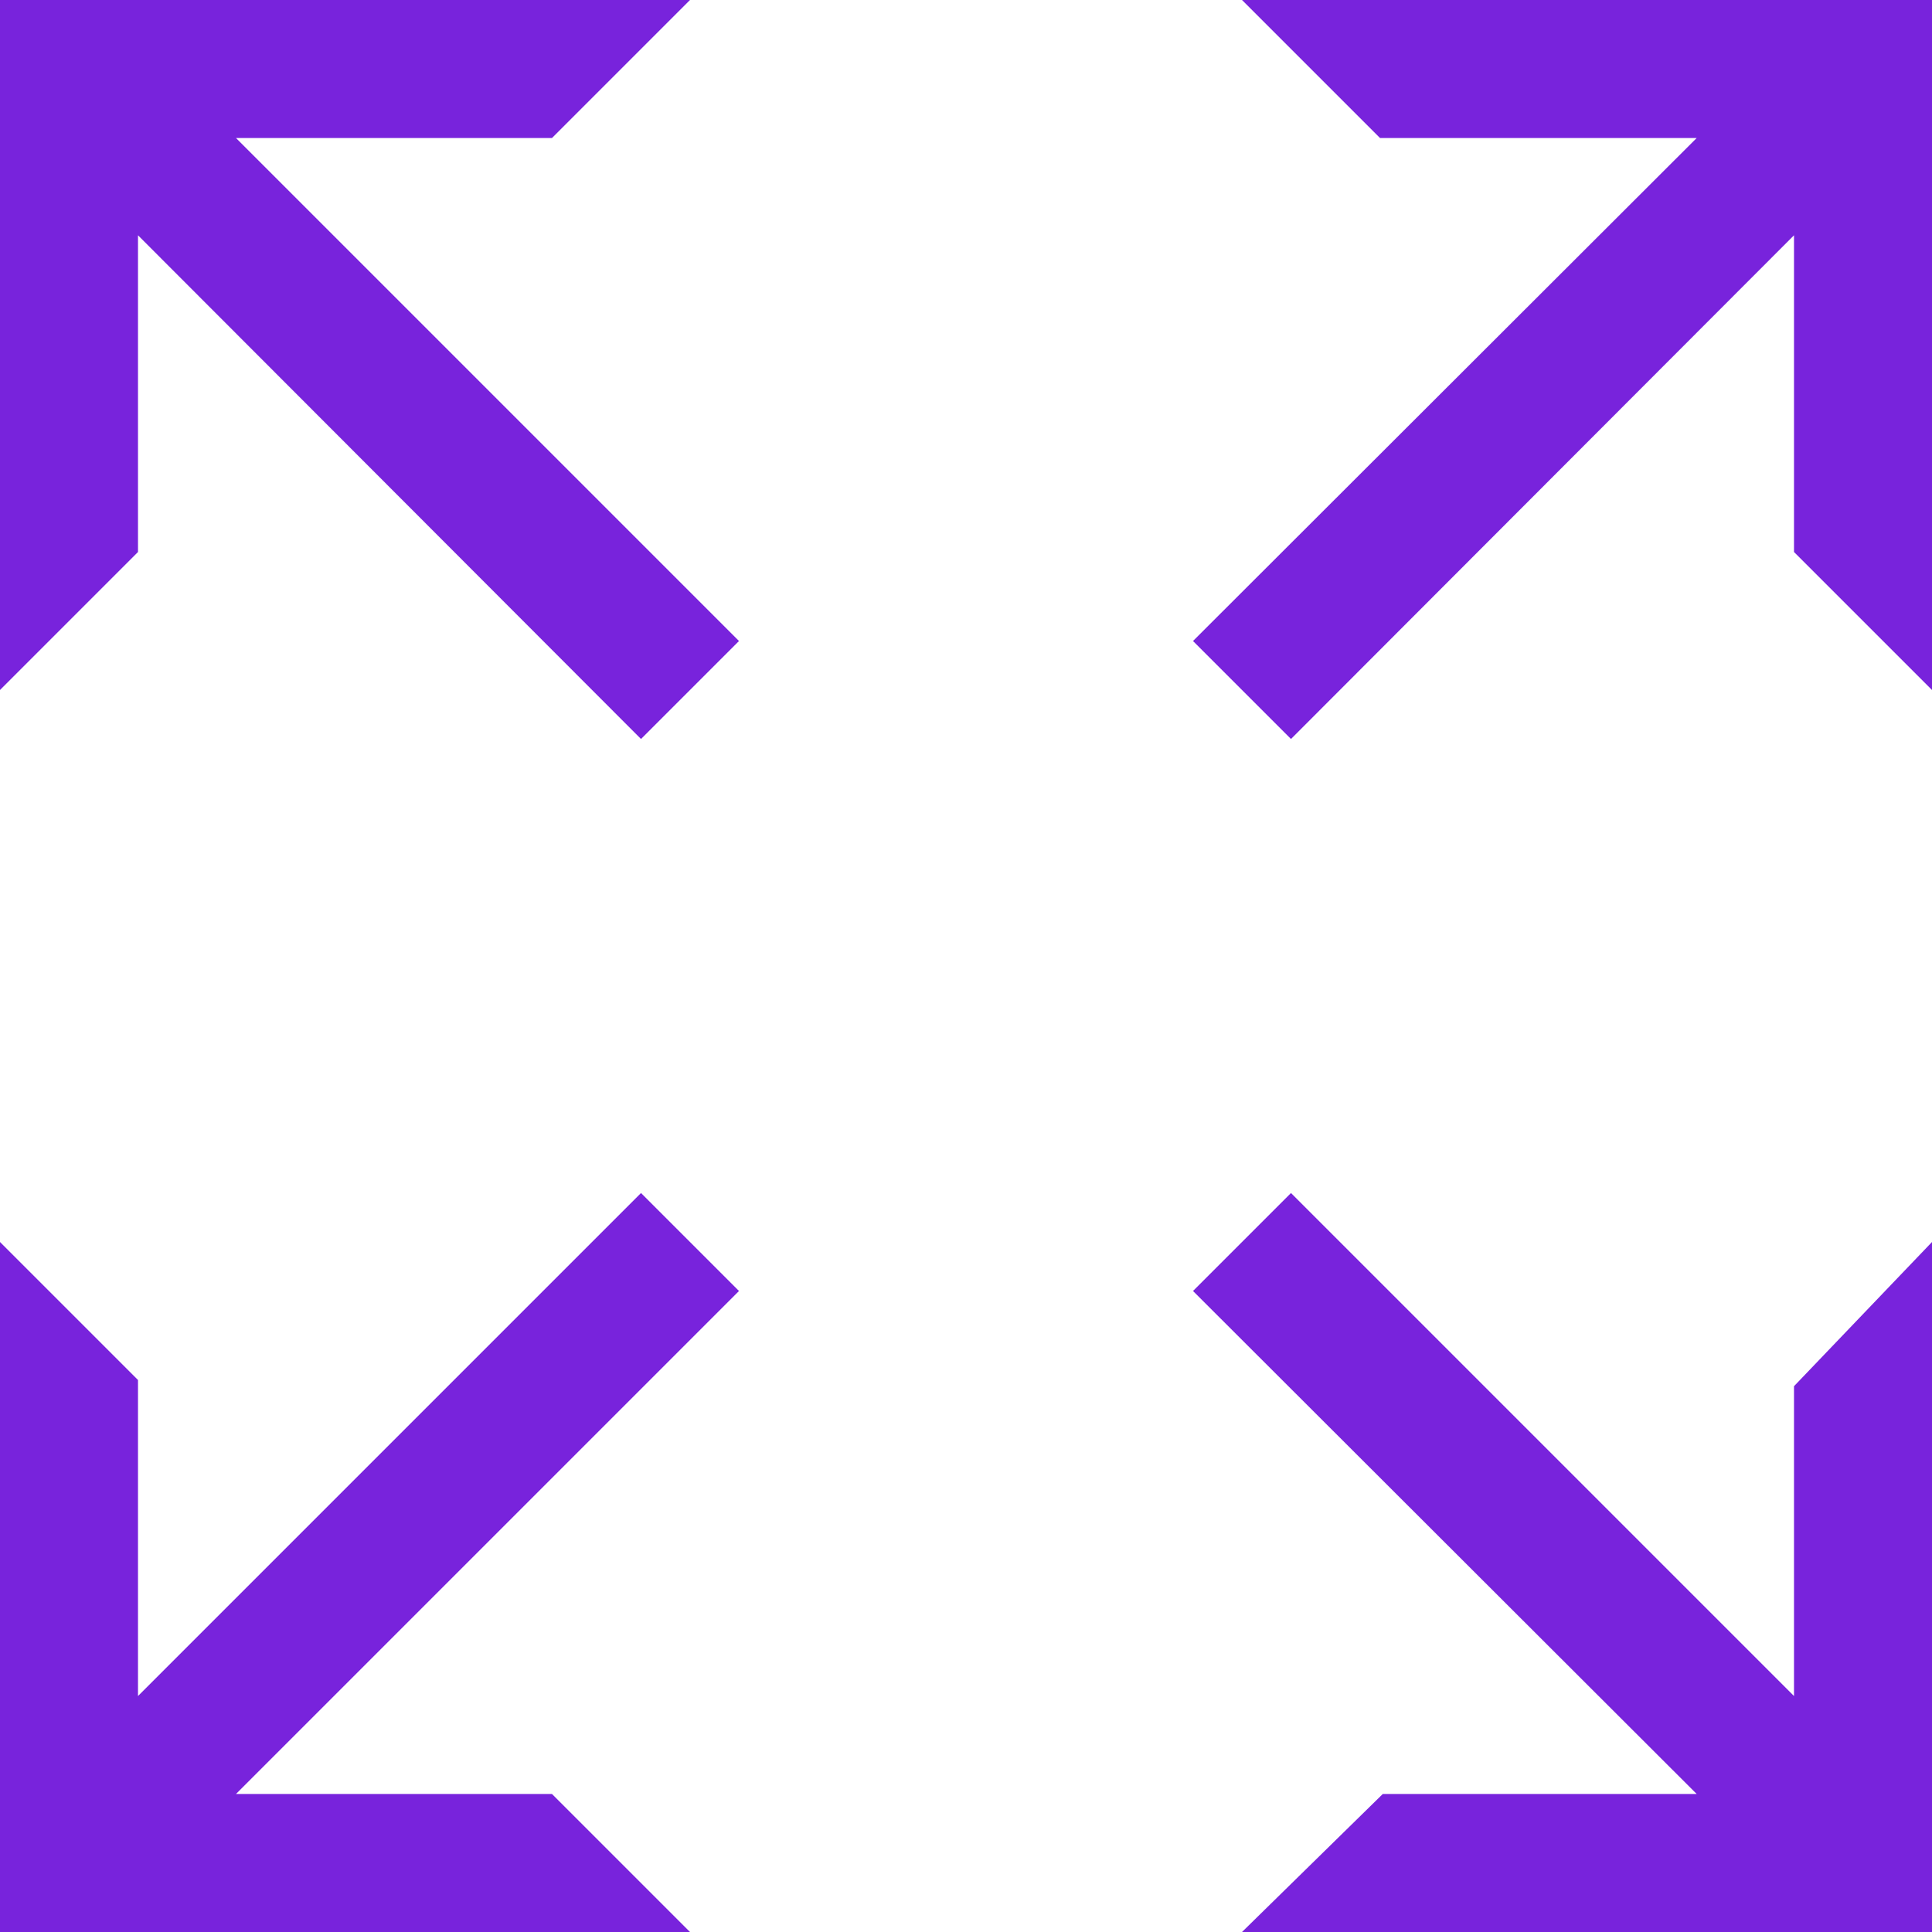<svg xmlns="http://www.w3.org/2000/svg" viewBox="0 0 28 28"><defs><style>.cls-1{fill:#7823dc;}</style></defs><title>Expand</title><g id="Layer_2" data-name="Layer 2"><g id="Graphic"><polygon class="cls-1" points="18 0 20 2 24.59 2 17.29 9.29 18.71 10.71 26 3.41 26 8 28 10 28 0 18 0"/><polygon class="cls-1" points="26 24.58 18.71 17.29 17.29 18.71 24.59 26 20.04 26 18 28 28 28 28 18 26 20.09 26 24.58"/><polygon class="cls-1" points="8 2 10 0 0 0 0 10 2 8 2 3.41 9.29 10.71 10.71 9.29 3.42 2 8 2"/><polygon class="cls-1" points="9.29 17.29 2 24.58 2 20 0 18 0 28 10 28 8 26 3.42 26 10.71 18.71 9.29 17.29"/></g></g></svg>